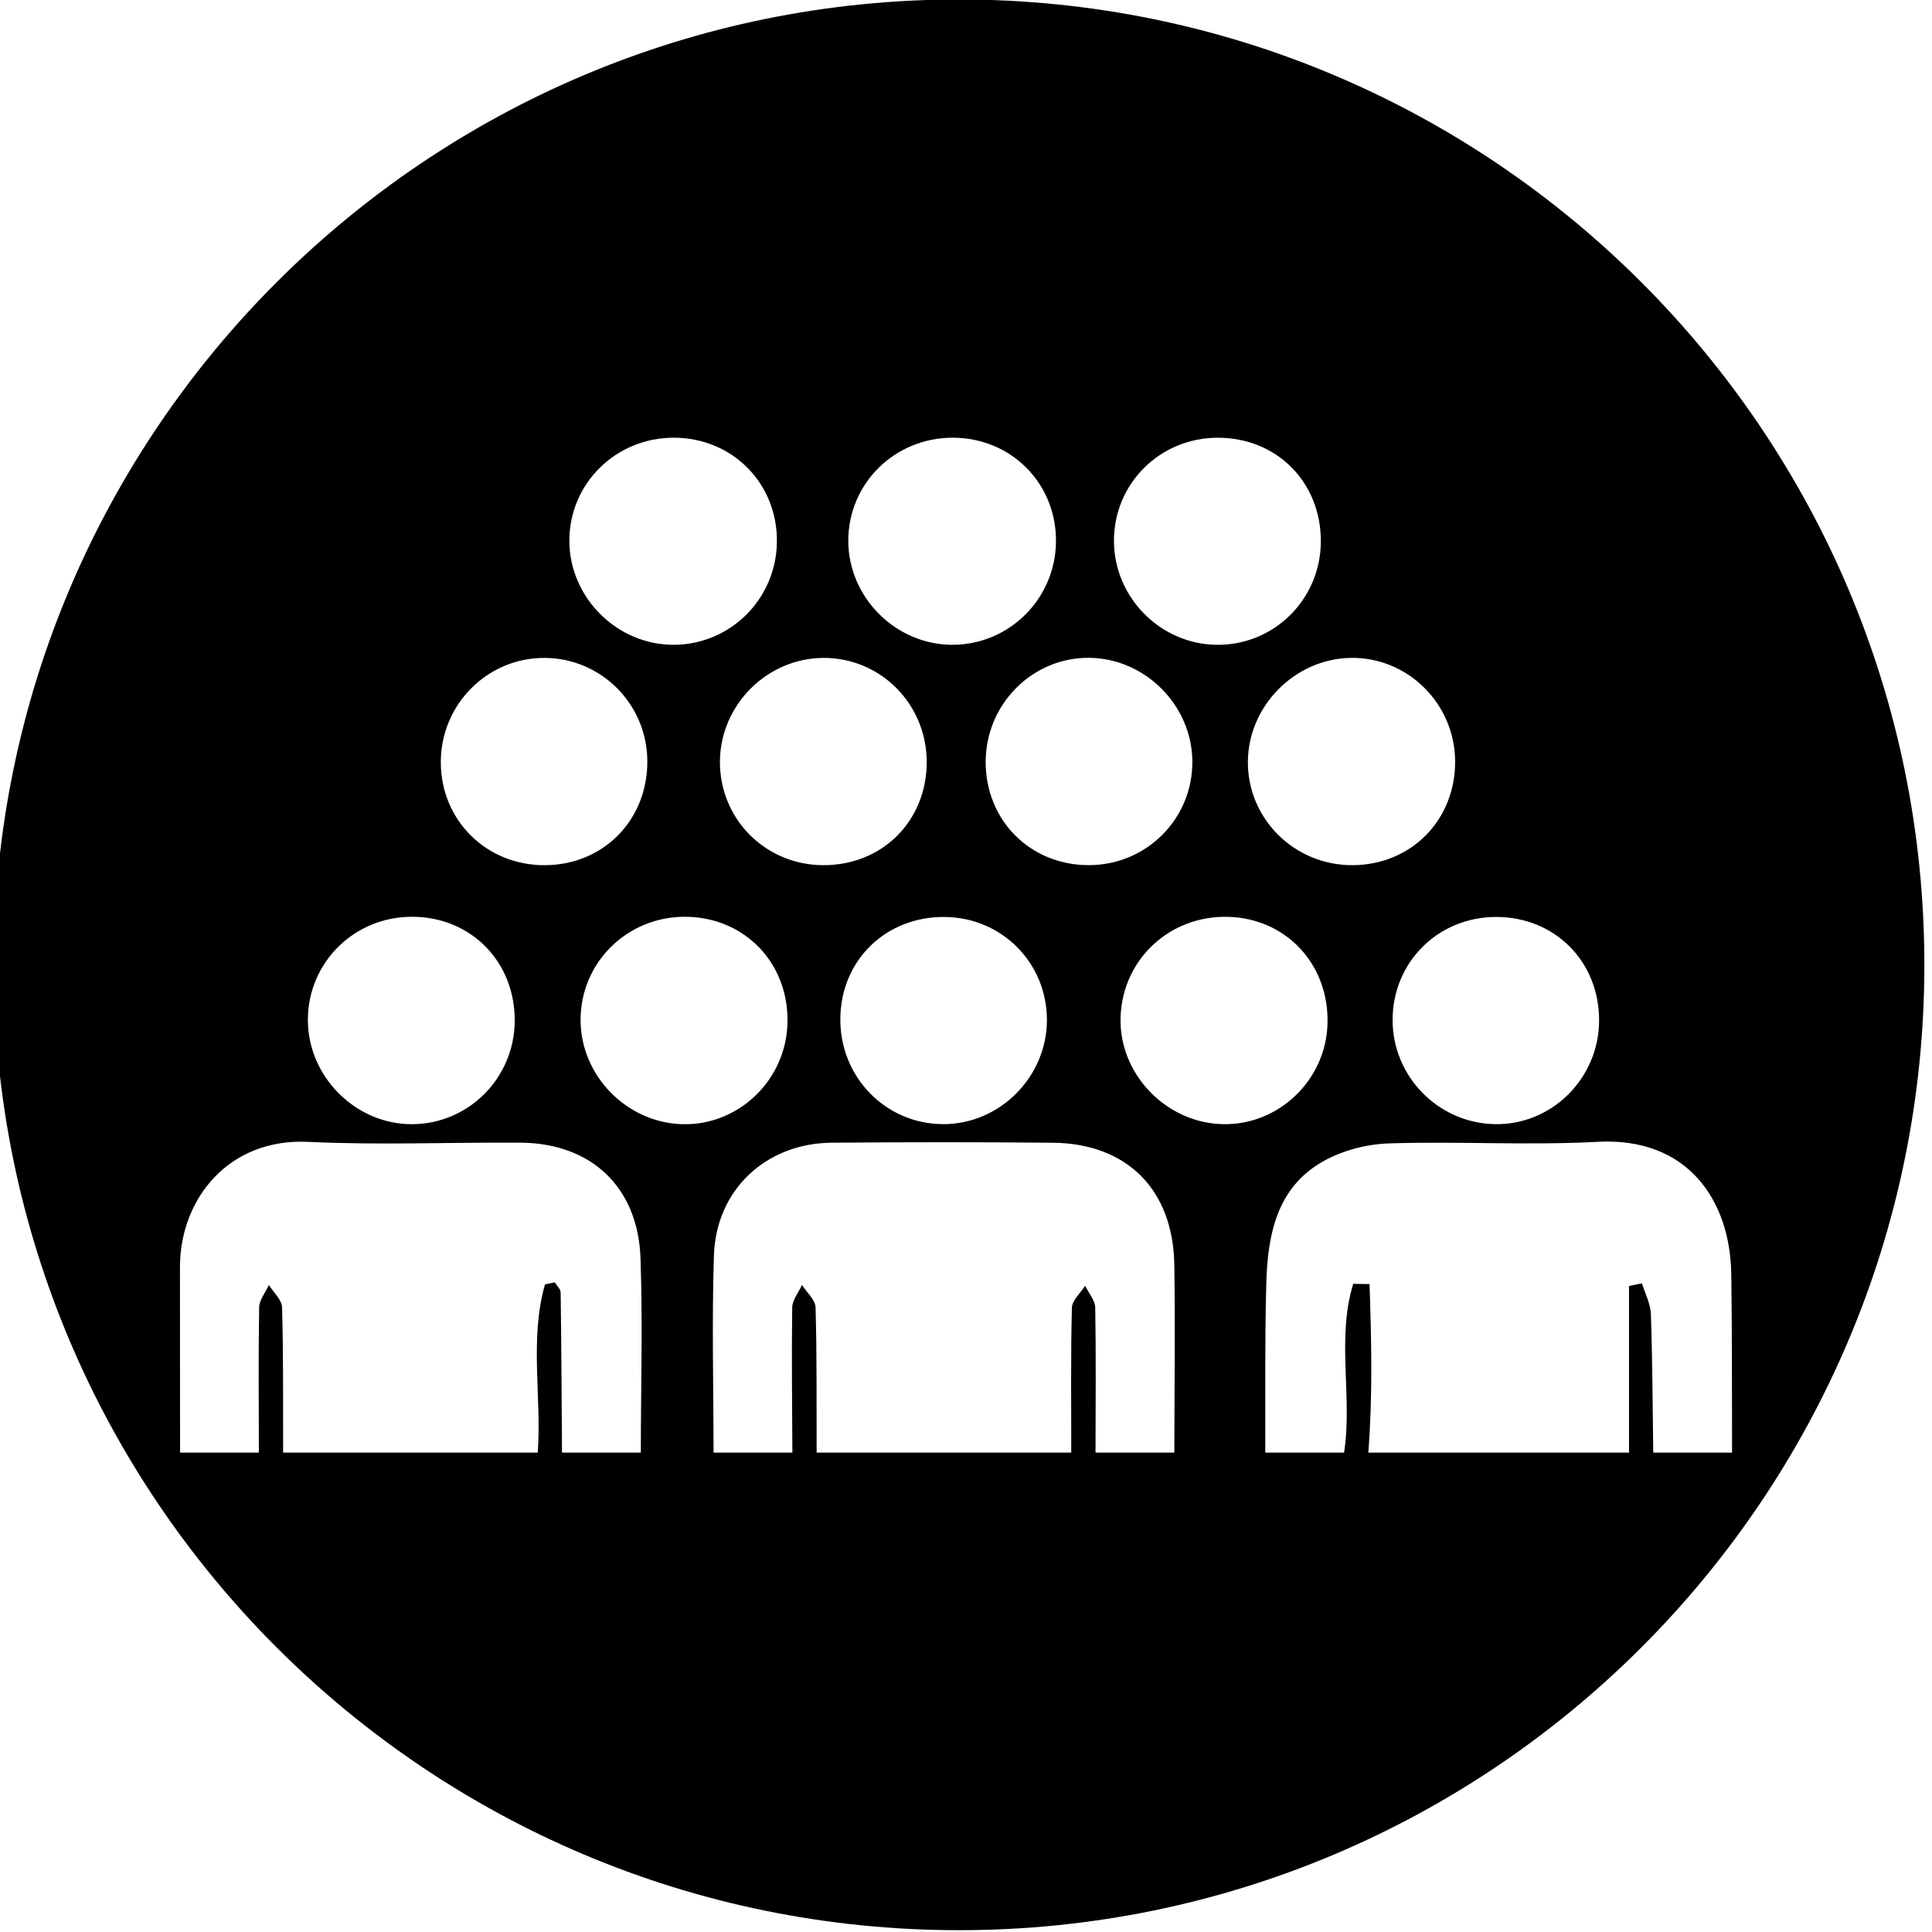<?xml version="1.0" encoding="UTF-8" standalone="no"?>
<!DOCTYPE svg PUBLIC "-//W3C//DTD SVG 1.1//EN" "http://www.w3.org/Graphics/SVG/1.1/DTD/svg11.dtd">
<svg width="100%" height="100%" viewBox="0 0 24 24" version="1.1" xmlns="http://www.w3.org/2000/svg" xmlns:xlink="http://www.w3.org/1999/xlink" xml:space="preserve" xmlns:serif="http://www.serif.com/" style="fill-rule:evenodd;clip-rule:evenodd;stroke-linejoin:round;stroke-miterlimit:2;">
    <g transform="matrix(0.29,0,0,0.29,-121.311,-9.859)">
        <path d="M459.393,33.974C482.216,33.974 500.745,52.503 500.745,75.326C500.745,98.149 482.216,116.678 459.393,116.678C436.57,116.678 418.041,98.149 418.041,75.326C418.041,52.503 436.57,33.974 459.393,33.974ZM470.914,73.27C468.413,73.208 466.391,75.098 466.314,77.574C466.238,79.987 468.25,82.093 470.686,82.151C473.078,82.207 475.102,80.276 475.178,77.866C475.259,75.318 473.416,73.332 470.914,73.27ZM435.986,73.267C433.497,73.253 431.5,75.222 431.502,77.688C431.503,80.125 433.56,82.172 435.985,82.152C438.393,82.131 440.336,80.179 440.362,77.752C440.389,75.21 438.506,73.28 435.986,73.267ZM447.189,52.746C444.696,52.738 442.698,54.708 442.703,57.169C442.708,59.606 444.765,61.64 447.201,61.617C449.615,61.594 451.559,59.649 451.593,57.221C451.628,54.716 449.698,52.754 447.189,52.746ZM486.812,77.739C486.833,75.207 484.941,73.284 482.42,73.275C479.919,73.267 477.96,75.214 477.967,77.702C477.974,80.107 479.912,82.089 482.318,82.15C484.756,82.213 486.792,80.215 486.812,77.739ZM452.048,77.749C452.075,75.213 450.184,73.279 447.667,73.267C445.18,73.257 443.18,75.229 443.183,77.691C443.186,80.071 445.158,82.089 447.543,82.152C449.982,82.217 452.022,80.223 452.048,77.749ZM459.141,52.746C456.646,52.737 454.648,54.703 454.651,57.166C454.655,59.604 456.709,61.638 459.147,61.617C461.558,61.596 463.511,59.647 463.547,57.225C463.584,54.725 461.647,52.756 459.141,52.746ZM464.963,71.056C467.439,71.05 469.417,69.053 469.389,66.589C469.361,64.205 467.374,62.21 464.993,62.175C462.555,62.14 460.542,64.149 460.536,66.624C460.53,69.141 462.449,71.062 464.963,71.056ZM480.645,66.592C480.624,64.119 478.591,62.124 476.148,62.178C473.767,62.23 471.783,64.244 471.768,66.622C471.753,69.072 473.76,71.062 476.243,71.057C478.763,71.051 480.666,69.12 480.645,66.592ZM448.88,96.221L452.256,96.221C452.247,94.148 452.219,92.075 452.249,90.002C452.254,89.679 452.522,89.36 452.668,89.039C452.871,89.359 453.24,89.676 453.249,90.002C453.308,92.074 453.289,94.148 453.295,96.221L464.202,96.221C464.202,94.151 464.177,92.081 464.229,90.013C464.238,89.695 464.599,89.386 464.797,89.073C464.948,89.386 465.223,89.697 465.229,90.012C465.265,92.081 465.243,94.151 465.241,96.221L468.617,96.221C468.62,93.535 468.659,90.849 468.616,88.164C468.564,84.955 466.585,82.977 463.419,82.947C460.262,82.917 457.104,82.92 453.946,82.945C451.123,82.968 448.985,84.961 448.895,87.778C448.805,90.59 448.878,93.406 448.88,96.221ZM474.893,57.2C474.906,54.66 473.014,52.749 470.483,52.747C467.995,52.745 466.015,54.722 466.031,57.192C466.047,59.59 468.013,61.578 470.409,61.617C472.873,61.658 474.88,59.68 474.893,57.2ZM472.512,96.221L475.888,96.221C476.257,93.834 475.555,91.342 476.28,88.99C476.513,88.994 476.746,88.998 476.979,89.002C477.061,91.404 477.115,93.807 476.927,96.221L488.094,96.221L488.094,89.085C488.279,89.046 488.464,89.008 488.649,88.969C488.782,89.408 489.016,89.844 489.031,90.288C489.099,92.264 489.104,94.243 489.132,96.221L492.508,96.221C492.499,93.671 492.512,91.121 492.474,88.572C492.427,85.407 490.604,82.7 486.753,82.907C483.784,83.067 480.797,82.88 477.822,82.974C476.877,83.004 475.848,83.267 475.024,83.725C473.009,84.844 472.614,86.875 472.557,88.962C472.489,91.38 472.522,93.801 472.512,96.221ZM426.027,96.221L429.403,96.221C429.4,94.147 429.379,92.073 429.415,89.999C429.42,89.677 429.687,89.36 429.833,89.04C430.03,89.36 430.388,89.675 430.397,90C430.455,92.072 430.436,94.147 430.442,96.221L441.349,96.221C441.52,93.825 440.988,91.368 441.659,89.015L442.079,88.927C442.166,89.072 442.328,89.216 442.33,89.362C442.361,91.648 442.372,93.935 442.388,96.221L445.764,96.221C445.766,93.449 445.846,90.674 445.751,87.905C445.645,84.833 443.633,82.96 440.593,82.943C437.564,82.926 434.53,83.053 431.508,82.909C428.123,82.746 426.018,85.338 426.022,88.291C426.026,90.935 426.025,93.578 426.027,96.221ZM453.563,71.057C456.097,71.072 458.007,69.176 458.01,66.643C458.013,64.155 456.027,62.159 453.569,62.179C451.178,62.198 449.191,64.173 449.153,66.57C449.114,69.046 451.077,71.043 453.563,71.057ZM441.671,71.058C444.186,71.039 446.074,69.097 446.042,66.562C446.012,64.139 444.058,62.191 441.646,62.179C439.191,62.166 437.192,64.175 437.196,66.651C437.2,69.145 439.161,71.077 441.671,71.058ZM454.31,77.635C454.29,80.128 456.242,82.136 458.7,82.15C461.133,82.165 463.165,80.126 463.159,77.675C463.153,75.245 461.238,73.31 458.805,73.276C456.27,73.24 454.329,75.122 454.31,77.635Z"/>
    </g>
</svg>
